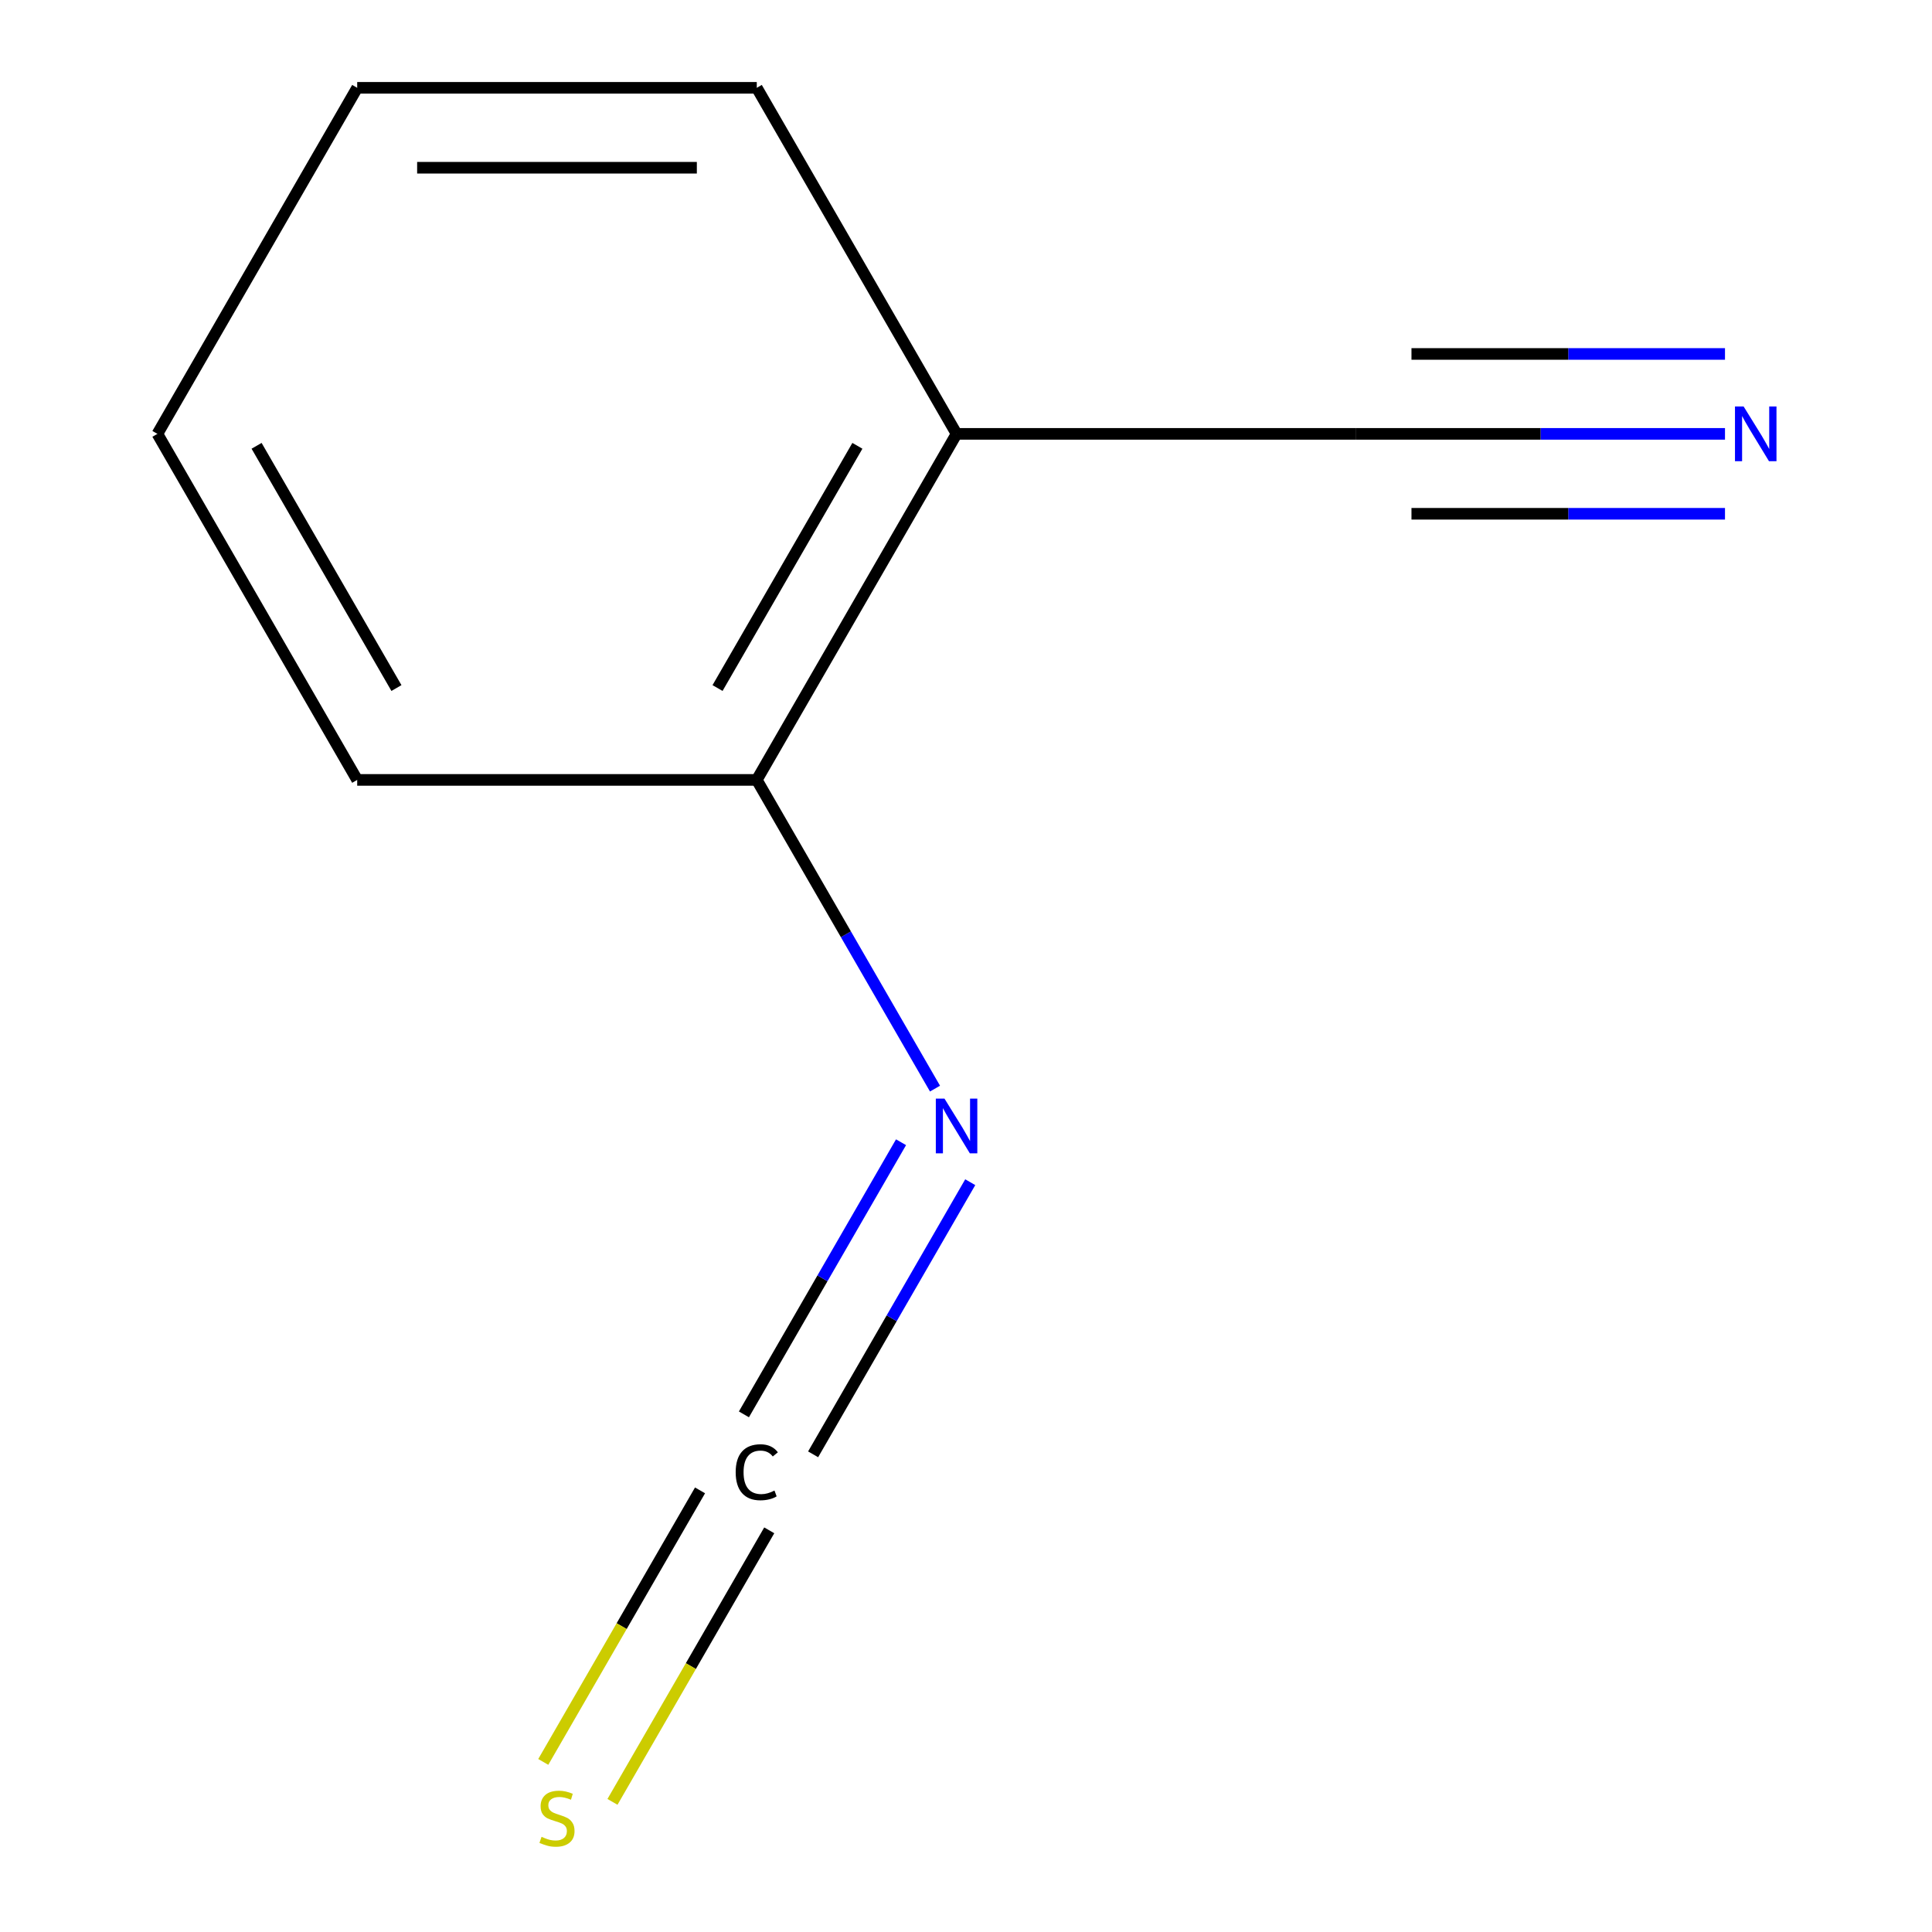<?xml version='1.0' encoding='iso-8859-1'?>
<svg version='1.1' baseProfile='full'
              xmlns='http://www.w3.org/2000/svg'
                      xmlns:rdkit='http://www.rdkit.org/xml'
                      xmlns:xlink='http://www.w3.org/1999/xlink'
                  xml:space='preserve'
width='1000px' height='1000px' viewBox='0 0 1000 1000'>
<!-- END OF HEADER -->
<rect style='opacity:1.0;fill:#FFFFFF;stroke:none' width='1000' height='1000' x='0' y='0'> </rect>
<path class='bond-3' d='M 420.872,752.758 L 461.534,682.331' style='fill:none;fill-rule:evenodd;stroke:#000000;stroke-width:6px;stroke-linecap:butt;stroke-linejoin:miter;stroke-opacity:1' />
<path class='bond-3' d='M 461.534,682.331 L 502.195,611.904' style='fill:none;fill-rule:evenodd;stroke:#0000FF;stroke-width:6px;stroke-linecap:butt;stroke-linejoin:miter;stroke-opacity:1' />
<path class='bond-3' d='M 385.05,732.076 L 425.711,661.649' style='fill:none;fill-rule:evenodd;stroke:#000000;stroke-width:6px;stroke-linecap:butt;stroke-linejoin:miter;stroke-opacity:1' />
<path class='bond-3' d='M 425.711,661.649 L 466.372,591.221' style='fill:none;fill-rule:evenodd;stroke:#0000FF;stroke-width:6px;stroke-linecap:butt;stroke-linejoin:miter;stroke-opacity:1' />
<path class='bond-4' d='M 362.336,771.417 L 321.764,841.69' style='fill:none;fill-rule:evenodd;stroke:#000000;stroke-width:6px;stroke-linecap:butt;stroke-linejoin:miter;stroke-opacity:1' />
<path class='bond-4' d='M 321.764,841.69 L 281.192,911.963' style='fill:none;fill-rule:evenodd;stroke:#CCCC00;stroke-width:6px;stroke-linecap:butt;stroke-linejoin:miter;stroke-opacity:1' />
<path class='bond-4' d='M 398.159,792.099 L 357.587,862.372' style='fill:none;fill-rule:evenodd;stroke:#000000;stroke-width:6px;stroke-linecap:butt;stroke-linejoin:miter;stroke-opacity:1' />
<path class='bond-4' d='M 357.587,862.372 L 317.015,932.645' style='fill:none;fill-rule:evenodd;stroke:#CCCC00;stroke-width:6px;stroke-linecap:butt;stroke-linejoin:miter;stroke-opacity:1' />
<path class='bond-0' d='M 892.853,224.568 L 797.397,224.568' style='fill:none;fill-rule:evenodd;stroke:#0000FF;stroke-width:6px;stroke-linecap:butt;stroke-linejoin:miter;stroke-opacity:1' />
<path class='bond-0' d='M 797.397,224.568 L 701.941,224.568' style='fill:none;fill-rule:evenodd;stroke:#000000;stroke-width:6px;stroke-linecap:butt;stroke-linejoin:miter;stroke-opacity:1' />
<path class='bond-0' d='M 892.853,183.203 L 811.716,183.203' style='fill:none;fill-rule:evenodd;stroke:#0000FF;stroke-width:6px;stroke-linecap:butt;stroke-linejoin:miter;stroke-opacity:1' />
<path class='bond-0' d='M 811.716,183.203 L 730.578,183.203' style='fill:none;fill-rule:evenodd;stroke:#000000;stroke-width:6px;stroke-linecap:butt;stroke-linejoin:miter;stroke-opacity:1' />
<path class='bond-0' d='M 892.853,265.932 L 811.716,265.932' style='fill:none;fill-rule:evenodd;stroke:#0000FF;stroke-width:6px;stroke-linecap:butt;stroke-linejoin:miter;stroke-opacity:1' />
<path class='bond-0' d='M 811.716,265.932 L 730.578,265.932' style='fill:none;fill-rule:evenodd;stroke:#000000;stroke-width:6px;stroke-linecap:butt;stroke-linejoin:miter;stroke-opacity:1' />
<path class='bond-1' d='M 701.941,224.568 L 495.119,224.568' style='fill:none;fill-rule:evenodd;stroke:#000000;stroke-width:6px;stroke-linecap:butt;stroke-linejoin:miter;stroke-opacity:1' />
<path class='bond-2' d='M 495.119,224.568 L 391.708,403.681' style='fill:none;fill-rule:evenodd;stroke:#000000;stroke-width:6px;stroke-linecap:butt;stroke-linejoin:miter;stroke-opacity:1' />
<path class='bond-2' d='M 443.785,230.753 L 371.397,356.132' style='fill:none;fill-rule:evenodd;stroke:#000000;stroke-width:6px;stroke-linecap:butt;stroke-linejoin:miter;stroke-opacity:1' />
<path class='bond-6' d='M 495.119,224.568 L 391.708,45.455' style='fill:none;fill-rule:evenodd;stroke:#000000;stroke-width:6px;stroke-linecap:butt;stroke-linejoin:miter;stroke-opacity:1' />
<path class='bond-5' d='M 483.959,563.464 L 437.833,483.573' style='fill:none;fill-rule:evenodd;stroke:#0000FF;stroke-width:6px;stroke-linecap:butt;stroke-linejoin:miter;stroke-opacity:1' />
<path class='bond-5' d='M 437.833,483.573 L 391.708,403.681' style='fill:none;fill-rule:evenodd;stroke:#000000;stroke-width:6px;stroke-linecap:butt;stroke-linejoin:miter;stroke-opacity:1' />
<path class='bond-7' d='M 391.708,403.681 L 184.886,403.681' style='fill:none;fill-rule:evenodd;stroke:#000000;stroke-width:6px;stroke-linecap:butt;stroke-linejoin:miter;stroke-opacity:1' />
<path class='bond-10' d='M 391.708,45.455 L 184.886,45.455' style='fill:none;fill-rule:evenodd;stroke:#000000;stroke-width:6px;stroke-linecap:butt;stroke-linejoin:miter;stroke-opacity:1' />
<path class='bond-10' d='M 360.685,86.819 L 215.909,86.819' style='fill:none;fill-rule:evenodd;stroke:#000000;stroke-width:6px;stroke-linecap:butt;stroke-linejoin:miter;stroke-opacity:1' />
<path class='bond-9' d='M 184.886,403.681 L 81.475,224.568' style='fill:none;fill-rule:evenodd;stroke:#000000;stroke-width:6px;stroke-linecap:butt;stroke-linejoin:miter;stroke-opacity:1' />
<path class='bond-9' d='M 205.197,356.132 L 132.809,230.753' style='fill:none;fill-rule:evenodd;stroke:#000000;stroke-width:6px;stroke-linecap:butt;stroke-linejoin:miter;stroke-opacity:1' />
<path class='bond-8' d='M 184.886,45.455 L 81.475,224.568' style='fill:none;fill-rule:evenodd;stroke:#000000;stroke-width:6px;stroke-linecap:butt;stroke-linejoin:miter;stroke-opacity:1' />
<path  class='atom-0' d='M 380.788 762.028
Q 380.788 754.988, 384.068 751.308
Q 387.388 747.588, 393.668 747.588
Q 399.508 747.588, 402.628 751.708
L 399.988 753.868
Q 397.708 750.868, 393.668 750.868
Q 389.388 750.868, 387.108 753.748
Q 384.868 756.588, 384.868 762.028
Q 384.868 767.628, 387.188 770.508
Q 389.548 773.388, 394.108 773.388
Q 397.228 773.388, 400.868 771.508
L 401.988 774.508
Q 400.508 775.468, 398.268 776.028
Q 396.028 776.588, 393.548 776.588
Q 387.388 776.588, 384.068 772.828
Q 380.788 769.068, 380.788 762.028
' fill='#000000'/>
<path  class='atom-1' d='M 902.504 210.408
L 911.784 225.408
Q 912.704 226.888, 914.184 229.568
Q 915.664 232.248, 915.744 232.408
L 915.744 210.408
L 919.504 210.408
L 919.504 238.728
L 915.624 238.728
L 905.664 222.328
Q 904.504 220.408, 903.264 218.208
Q 902.064 216.008, 901.704 215.328
L 901.704 238.728
L 898.024 238.728
L 898.024 210.408
L 902.504 210.408
' fill='#0000FF'/>
<path  class='atom-4' d='M 488.859 568.634
L 498.139 583.634
Q 499.059 585.114, 500.539 587.794
Q 502.019 590.474, 502.099 590.634
L 502.099 568.634
L 505.859 568.634
L 505.859 596.954
L 501.979 596.954
L 492.019 580.554
Q 490.859 578.634, 489.619 576.434
Q 488.419 574.234, 488.059 573.554
L 488.059 596.954
L 484.379 596.954
L 484.379 568.634
L 488.859 568.634
' fill='#0000FF'/>
<path  class='atom-5' d='M 280.297 950.741
Q 280.617 950.861, 281.937 951.421
Q 283.257 951.981, 284.697 952.341
Q 286.177 952.661, 287.617 952.661
Q 290.297 952.661, 291.857 951.381
Q 293.417 950.061, 293.417 947.781
Q 293.417 946.221, 292.617 945.261
Q 291.857 944.301, 290.657 943.781
Q 289.457 943.261, 287.457 942.661
Q 284.937 941.901, 283.417 941.181
Q 281.937 940.461, 280.857 938.941
Q 279.817 937.421, 279.817 934.861
Q 279.817 931.301, 282.217 929.101
Q 284.657 926.901, 289.457 926.901
Q 292.737 926.901, 296.457 928.461
L 295.537 931.541
Q 292.137 930.141, 289.577 930.141
Q 286.817 930.141, 285.297 931.301
Q 283.777 932.421, 283.817 934.381
Q 283.817 935.901, 284.577 936.821
Q 285.377 937.741, 286.497 938.261
Q 287.657 938.781, 289.577 939.381
Q 292.137 940.181, 293.657 940.981
Q 295.177 941.781, 296.257 943.421
Q 297.377 945.021, 297.377 947.781
Q 297.377 951.701, 294.737 953.821
Q 292.137 955.901, 287.777 955.901
Q 285.257 955.901, 283.337 955.341
Q 281.457 954.821, 279.217 953.901
L 280.297 950.741
' fill='#CCCC00'/>
</svg>
